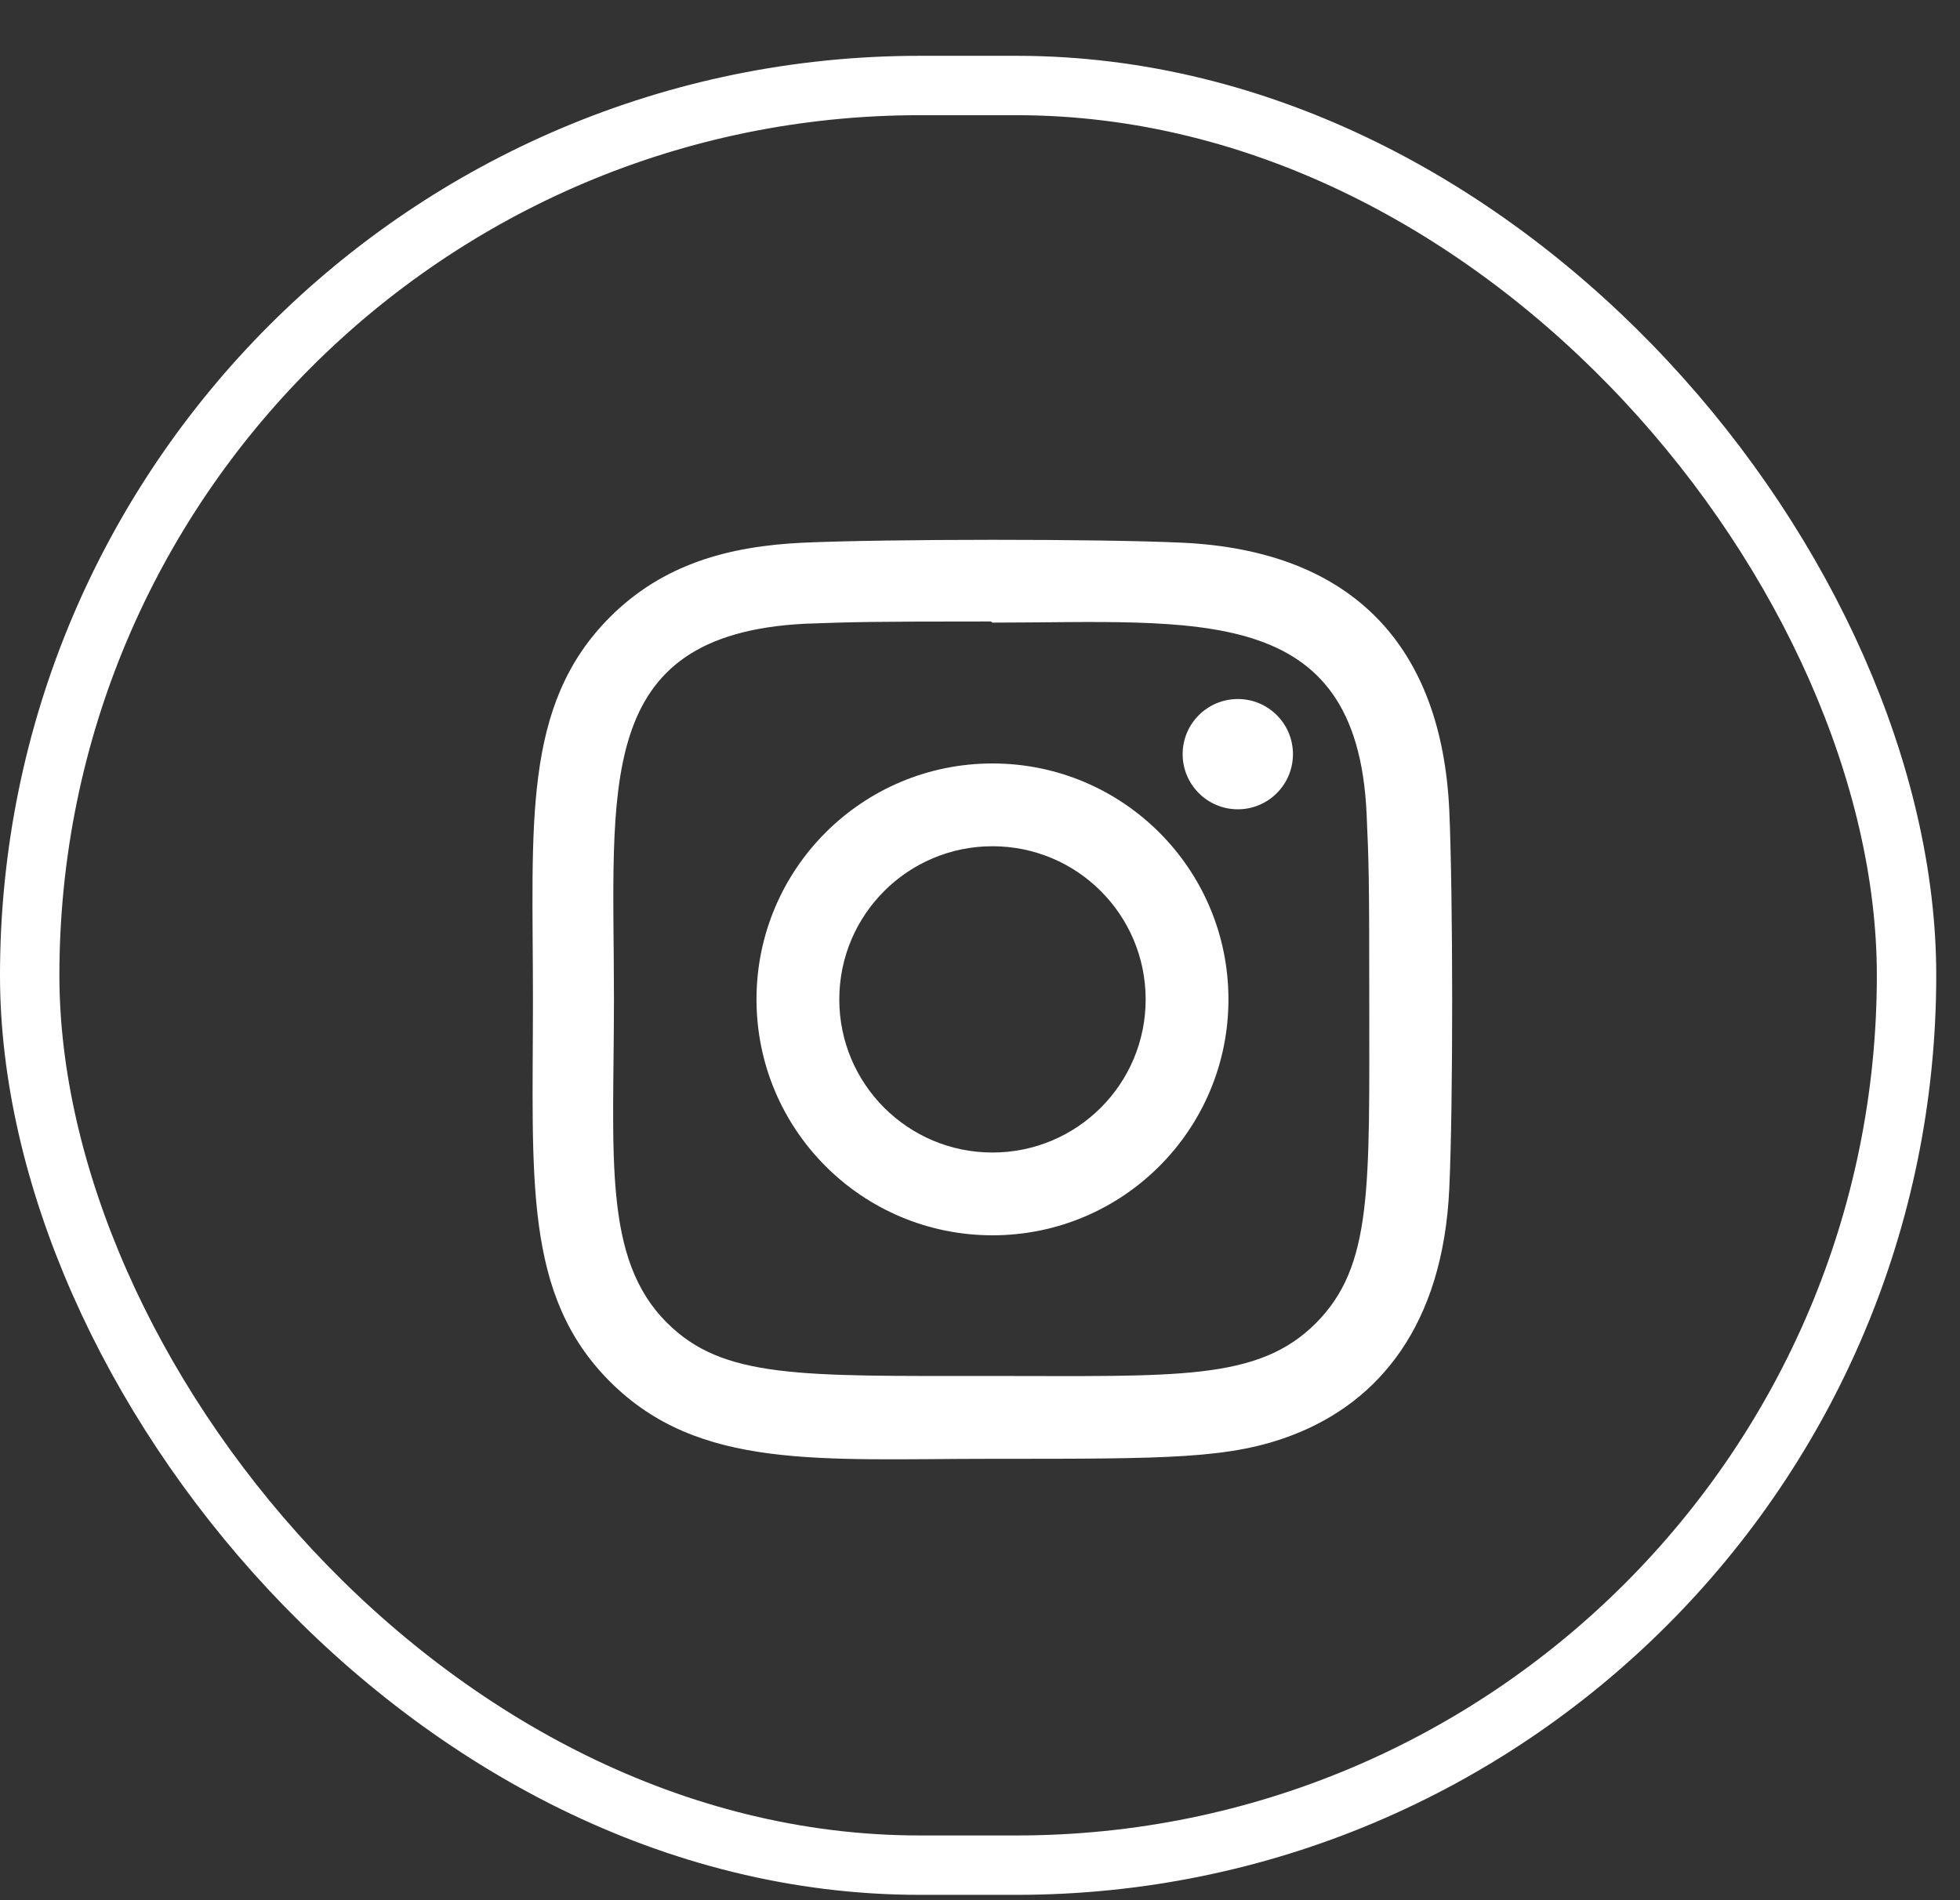 <svg width="33" height="32" viewBox="0 0 33 32" fill="none" xmlns="http://www.w3.org/2000/svg">
<rect x="0" y="0" width="33" height="32" fill="#333333" stroke="none"/>
<rect x="0.5" y="1.44" width="31.6" height="29.97" rx="14.985" stroke="white"/>
<g clip-path="url(#clip0_443_26)">
<path d="M16.71 12.857C14.514 12.857 12.737 14.636 12.737 16.83C12.737 19.026 14.516 20.803 16.71 20.803C18.906 20.803 20.683 19.024 20.683 16.83C20.683 14.634 18.904 12.857 16.71 12.857V12.857ZM16.71 19.409C15.285 19.409 14.131 18.255 14.131 16.83C14.131 15.405 15.286 14.251 16.71 14.251C18.135 14.251 19.289 15.405 19.289 16.83C19.29 18.255 18.135 19.409 16.71 19.409V19.409Z" fill="white"/>
<path d="M19.9 9.139C18.475 9.073 14.947 9.076 13.521 9.139C12.268 9.198 11.163 9.5 10.271 10.391C8.782 11.881 8.973 13.887 8.973 16.83C8.973 19.842 8.805 21.802 10.271 23.268C11.767 24.763 13.802 24.567 16.71 24.567C19.694 24.567 20.723 24.569 21.778 24.161C23.212 23.604 24.295 22.322 24.401 20.019C24.468 18.594 24.464 15.066 24.401 13.64C24.273 10.922 22.814 9.273 19.9 9.139V9.139ZM22.155 22.283C21.179 23.259 19.825 23.172 16.691 23.172C13.465 23.172 12.172 23.22 11.228 22.274C10.141 21.192 10.337 19.454 10.337 16.82C10.337 13.255 9.972 10.688 13.549 10.504C14.371 10.475 14.613 10.466 16.682 10.466L16.711 10.485C20.15 10.485 22.847 10.125 23.009 13.702C23.046 14.518 23.054 14.763 23.054 16.829C23.054 20.018 23.114 21.319 22.155 22.283V22.283Z" fill="white"/>
<path d="M20.841 13.629C21.354 13.629 21.769 13.213 21.769 12.7C21.769 12.187 21.354 11.772 20.841 11.772C20.328 11.772 19.912 12.187 19.912 12.7C19.912 13.213 20.328 13.629 20.841 13.629Z" fill="white"/>
</g>
<defs>
<clipPath id="clip0_443_26">
<rect width="15.485" height="15.485" fill="white" transform="translate(8.965 9.09)"/>
</clipPath>
</defs>
</svg>
